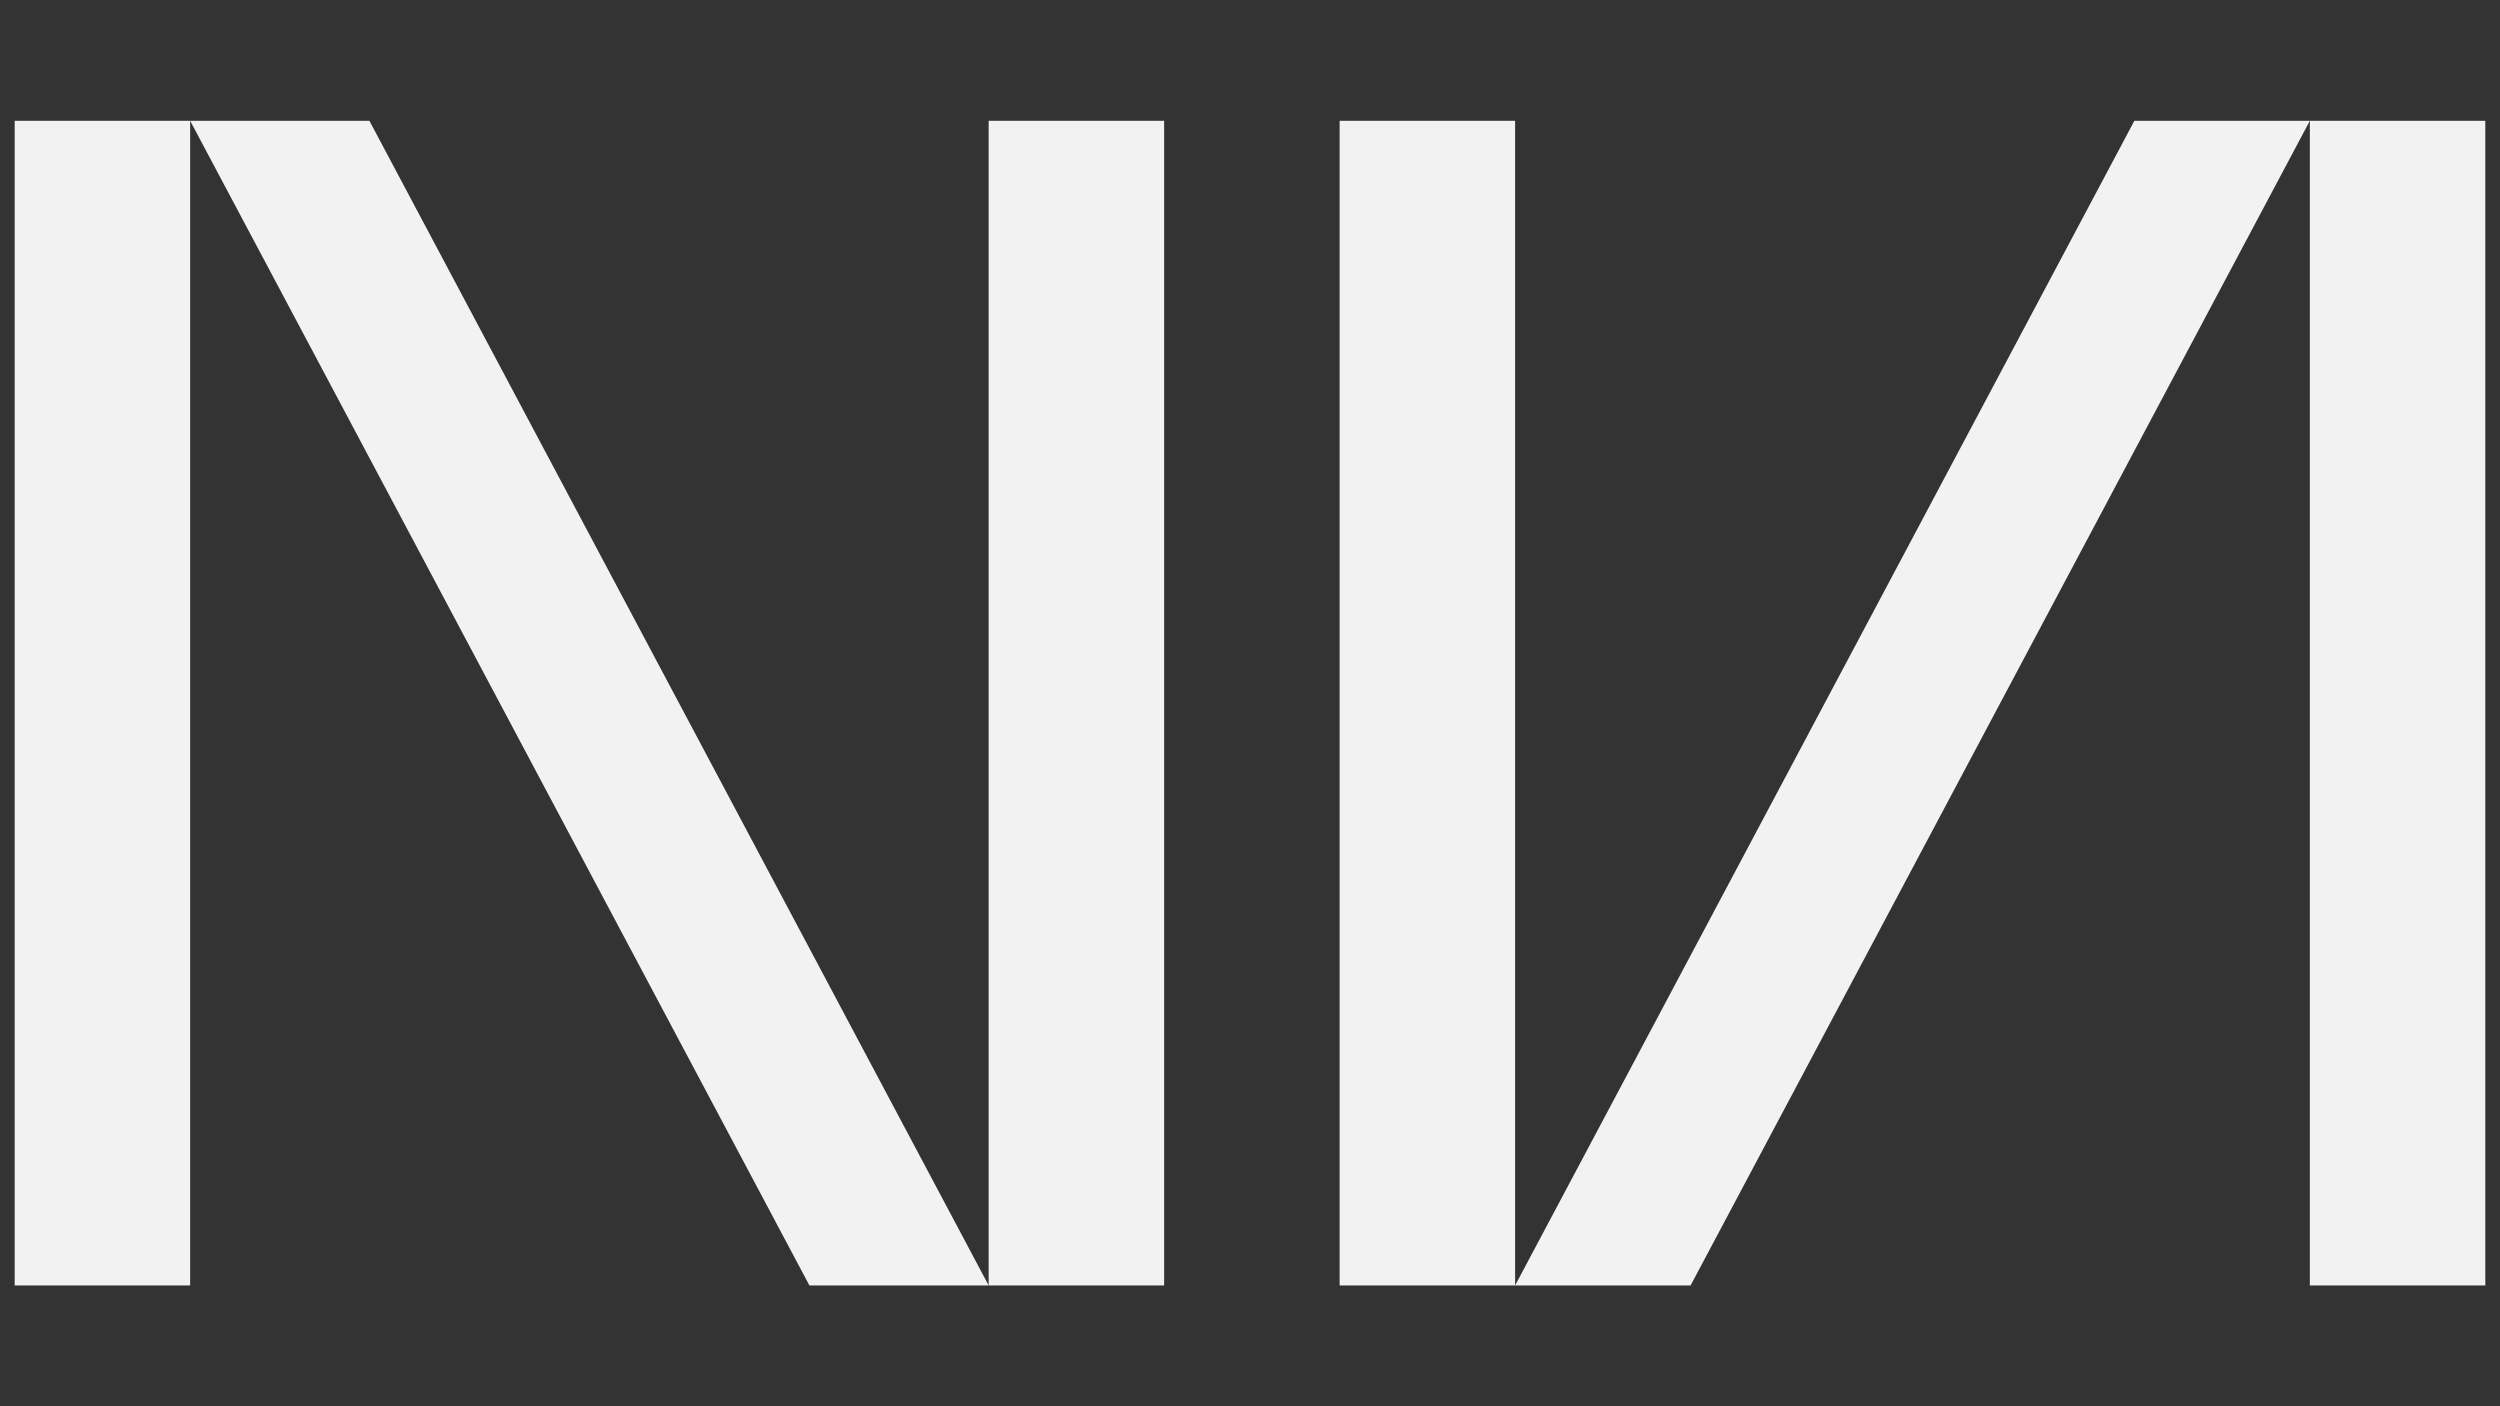 <?xml version="1.0" encoding="utf-8"?>
<!-- Generator: Adobe Illustrator 26.1.0, SVG Export Plug-In . SVG Version: 6.00 Build 0)  -->
<svg version="1.1" id="Layer_1" xmlns="http://www.w3.org/2000/svg" xmlns:xlink="http://www.w3.org/1999/xlink" x="0px" y="0px"
	 viewBox="0 0 1920 1080" style="enable-background:new 0 0 1920 1080;" xml:space="preserve">
<rect x="0" y="0" width="1920" height="1080" fill="#333333" stroke="none"/>
<style type="text/css">
	.st0{fill:#F2F2F2;}
</style>
<g>
	<g>
		<rect x="11.27" y="92.77" class="st0" width="134.77" height="894.46"/>
		<rect x="759.29" y="92.77" class="st0" width="134.77" height="894.46"/>
		<polygon class="st0" points="146.04,92.77 621.63,987.23 759.29,987.23 283.7,92.77 		"/>
	</g>
	<g>
		<rect x="1773.96" y="92.77" class="st0" width="134.77" height="894.46"/>
		<rect x="1028.83" y="92.77" class="st0" width="134.77" height="894.46"/>
		<polygon class="st0" points="1773.96,92.77 1298.37,987.23 1163.6,987.23 1639.19,92.77 		"/>
	</g>
</g>
</svg>
